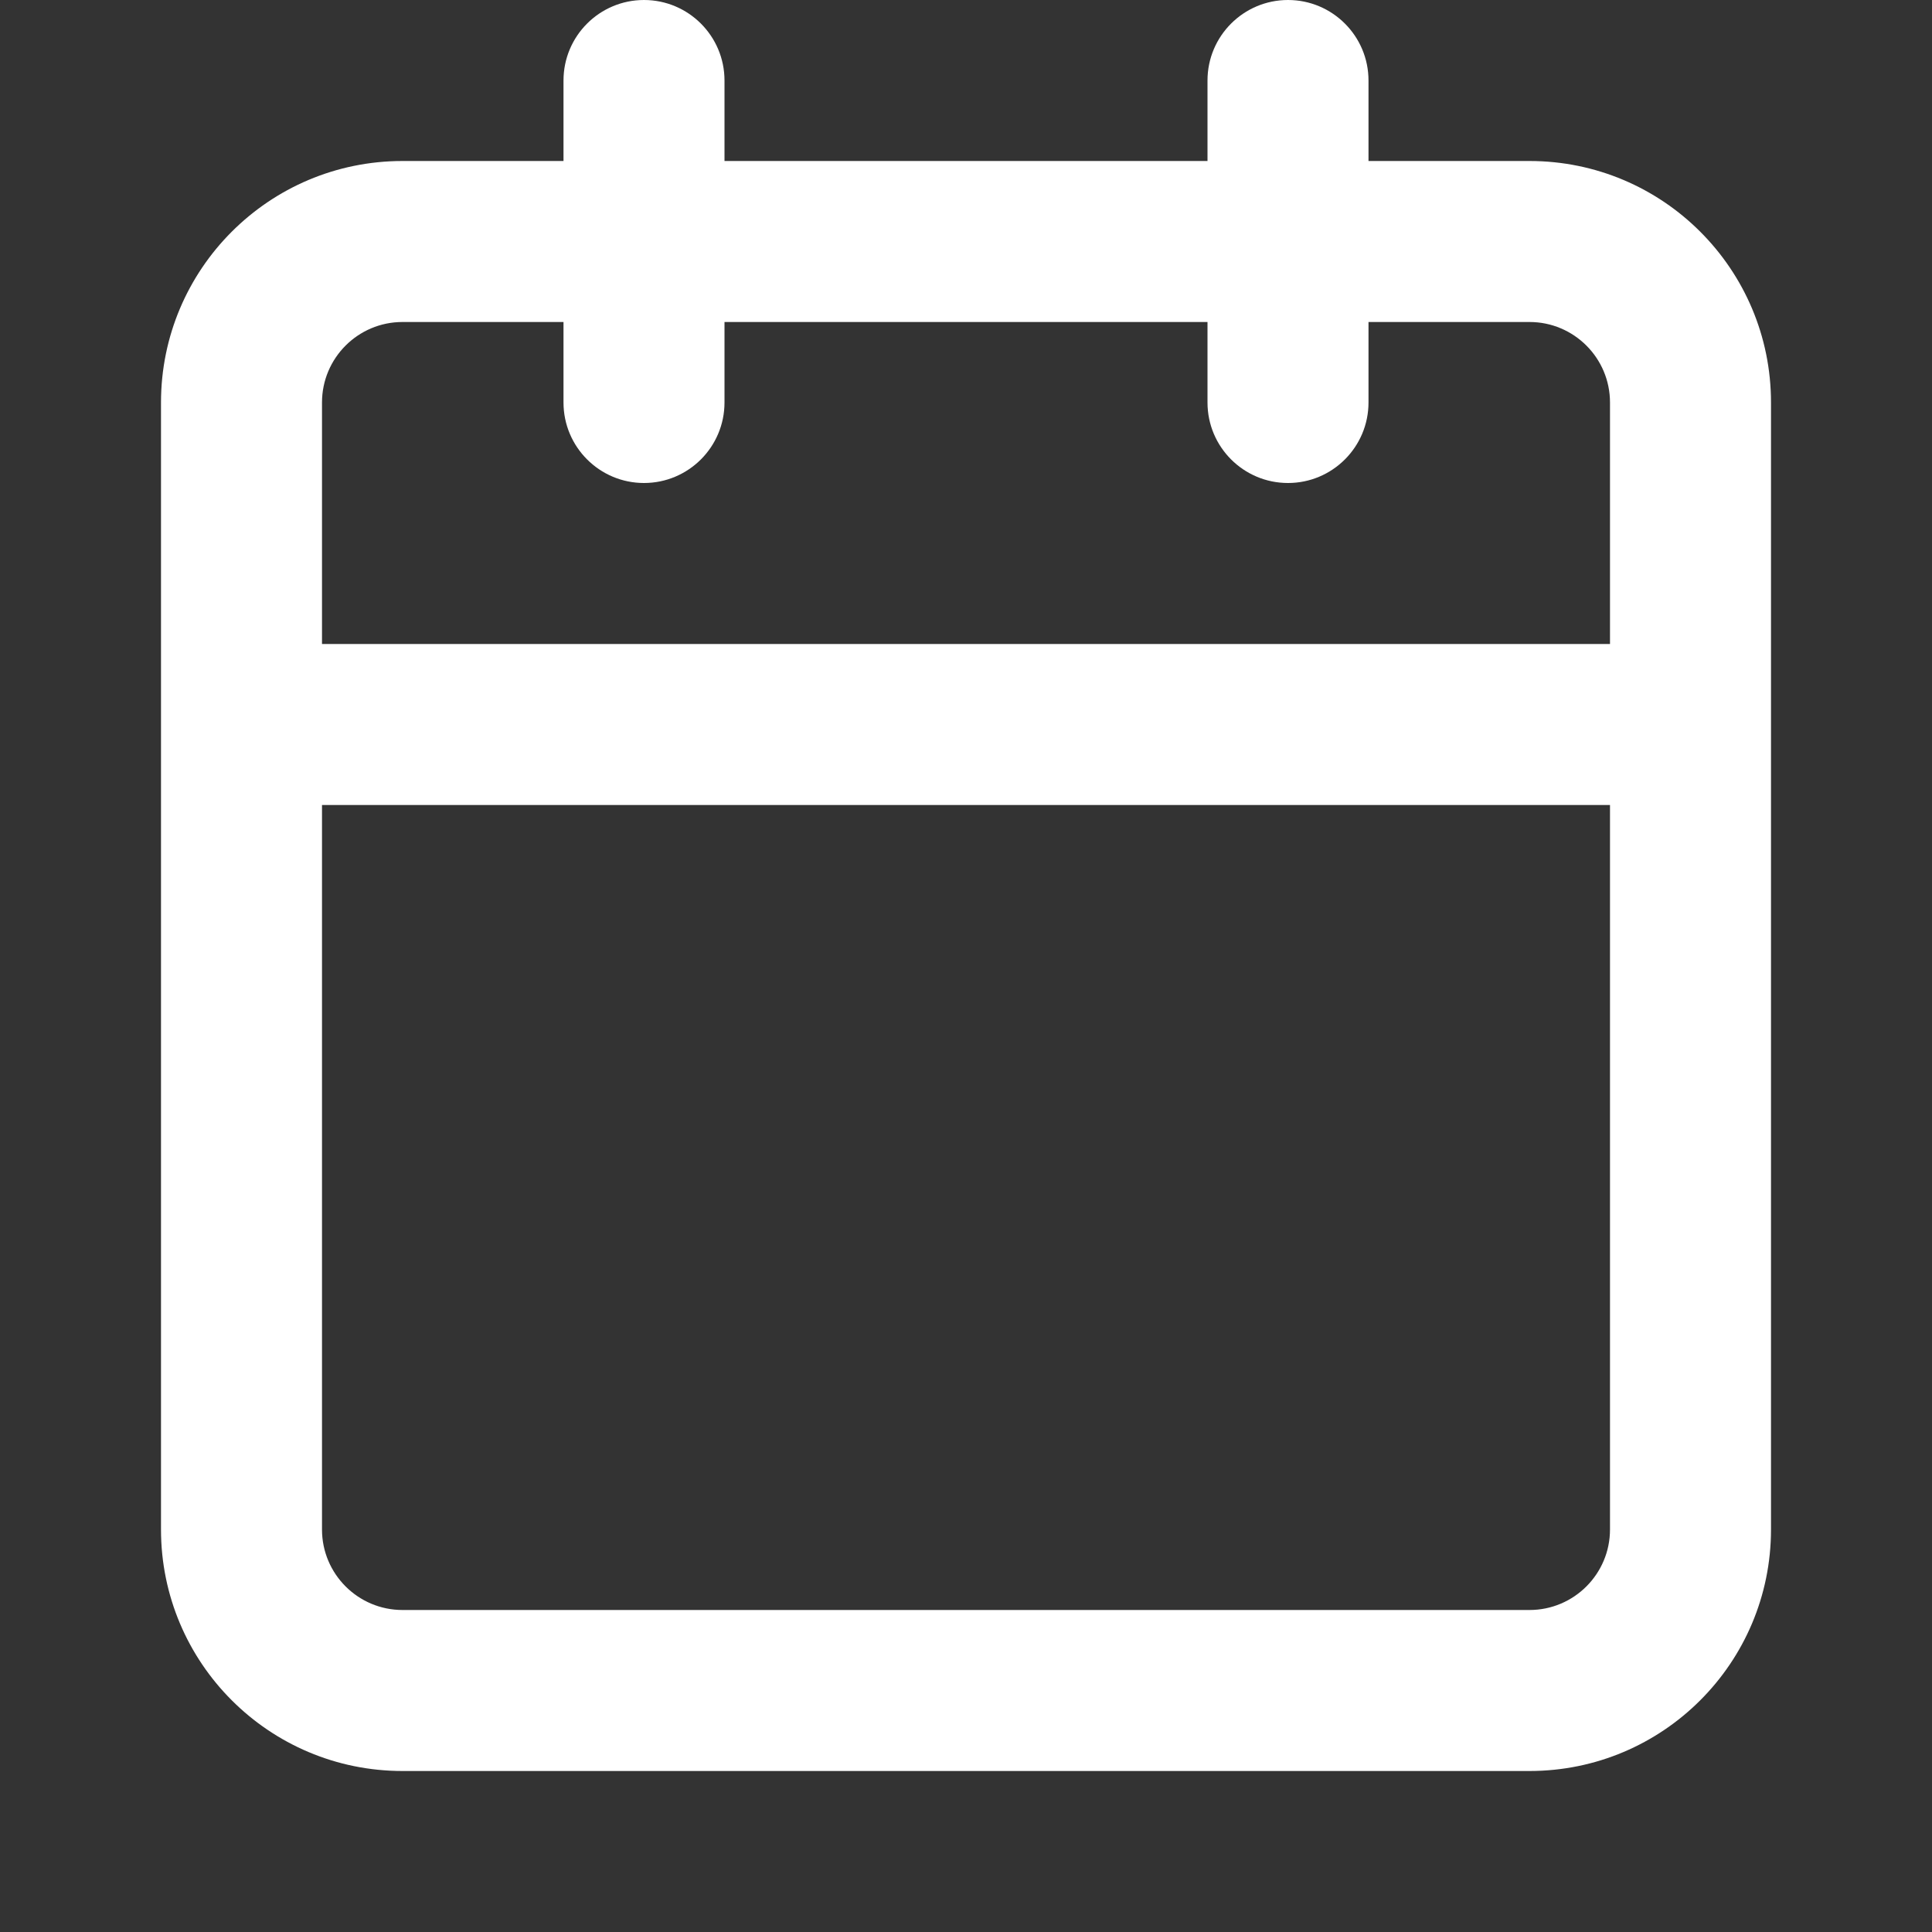 <?xml version="1.0" encoding="UTF-8"?>
<svg width="24px" height="24px" viewBox="0 0 24 24" version="1.1" xmlns="http://www.w3.org/2000/svg" xmlns:xlink="http://www.w3.org/1999/xlink">
    <rect x="0" y="0" width="24" height="24" fill="#333333" stroke="none"/>
    <!-- Generator: Sketch 55.2 (78181) - https://sketchapp.com -->
    <title>Icons/calendar-white</title>
    <desc>Created with Sketch.</desc>
    <g id="Icons/calendar" stroke="none" stroke-width="1" fill="none" fill-rule="evenodd">
        <path d="M4,8 L20,8 L20,5 C20,4.448 19.552,4 19,4 L17,4 L17,5 C17,5.552 16.552,6 16,6 C15.448,6 15,5.552 15,5 L15,4 L9,4 L9,5 C9,5.552 8.552,6 8,6 C7.448,6 7,5.552 7,5 L7,4 L5,4 C4.448,4 4,4.448 4,5 L4,8 Z M4,10 L4,19 C4,19.552 4.448,20 5,20 L19,20 C19.552,20 20,19.552 20,19 L20,10 L4,10 Z M9,2 L15,2 L15,1 C15,0.448 15.448,0 16,0 C16.552,0 17,0.448 17,1 L17,2 L19,2 C20.657,2 22,3.343 22,5 L22,19 C22,20.657 20.657,22 19,22 L5,22 C3.343,22 2,20.657 2,19 L2,5 C2,3.343 3.343,2 5,2 L7,2 L7,1 C7,0.448 7.448,0 8,0 C8.552,0 9,0.448 9,1 L9,2 Z" id="icon" fill="#FFFFFF"></path>
    </g>
</svg>